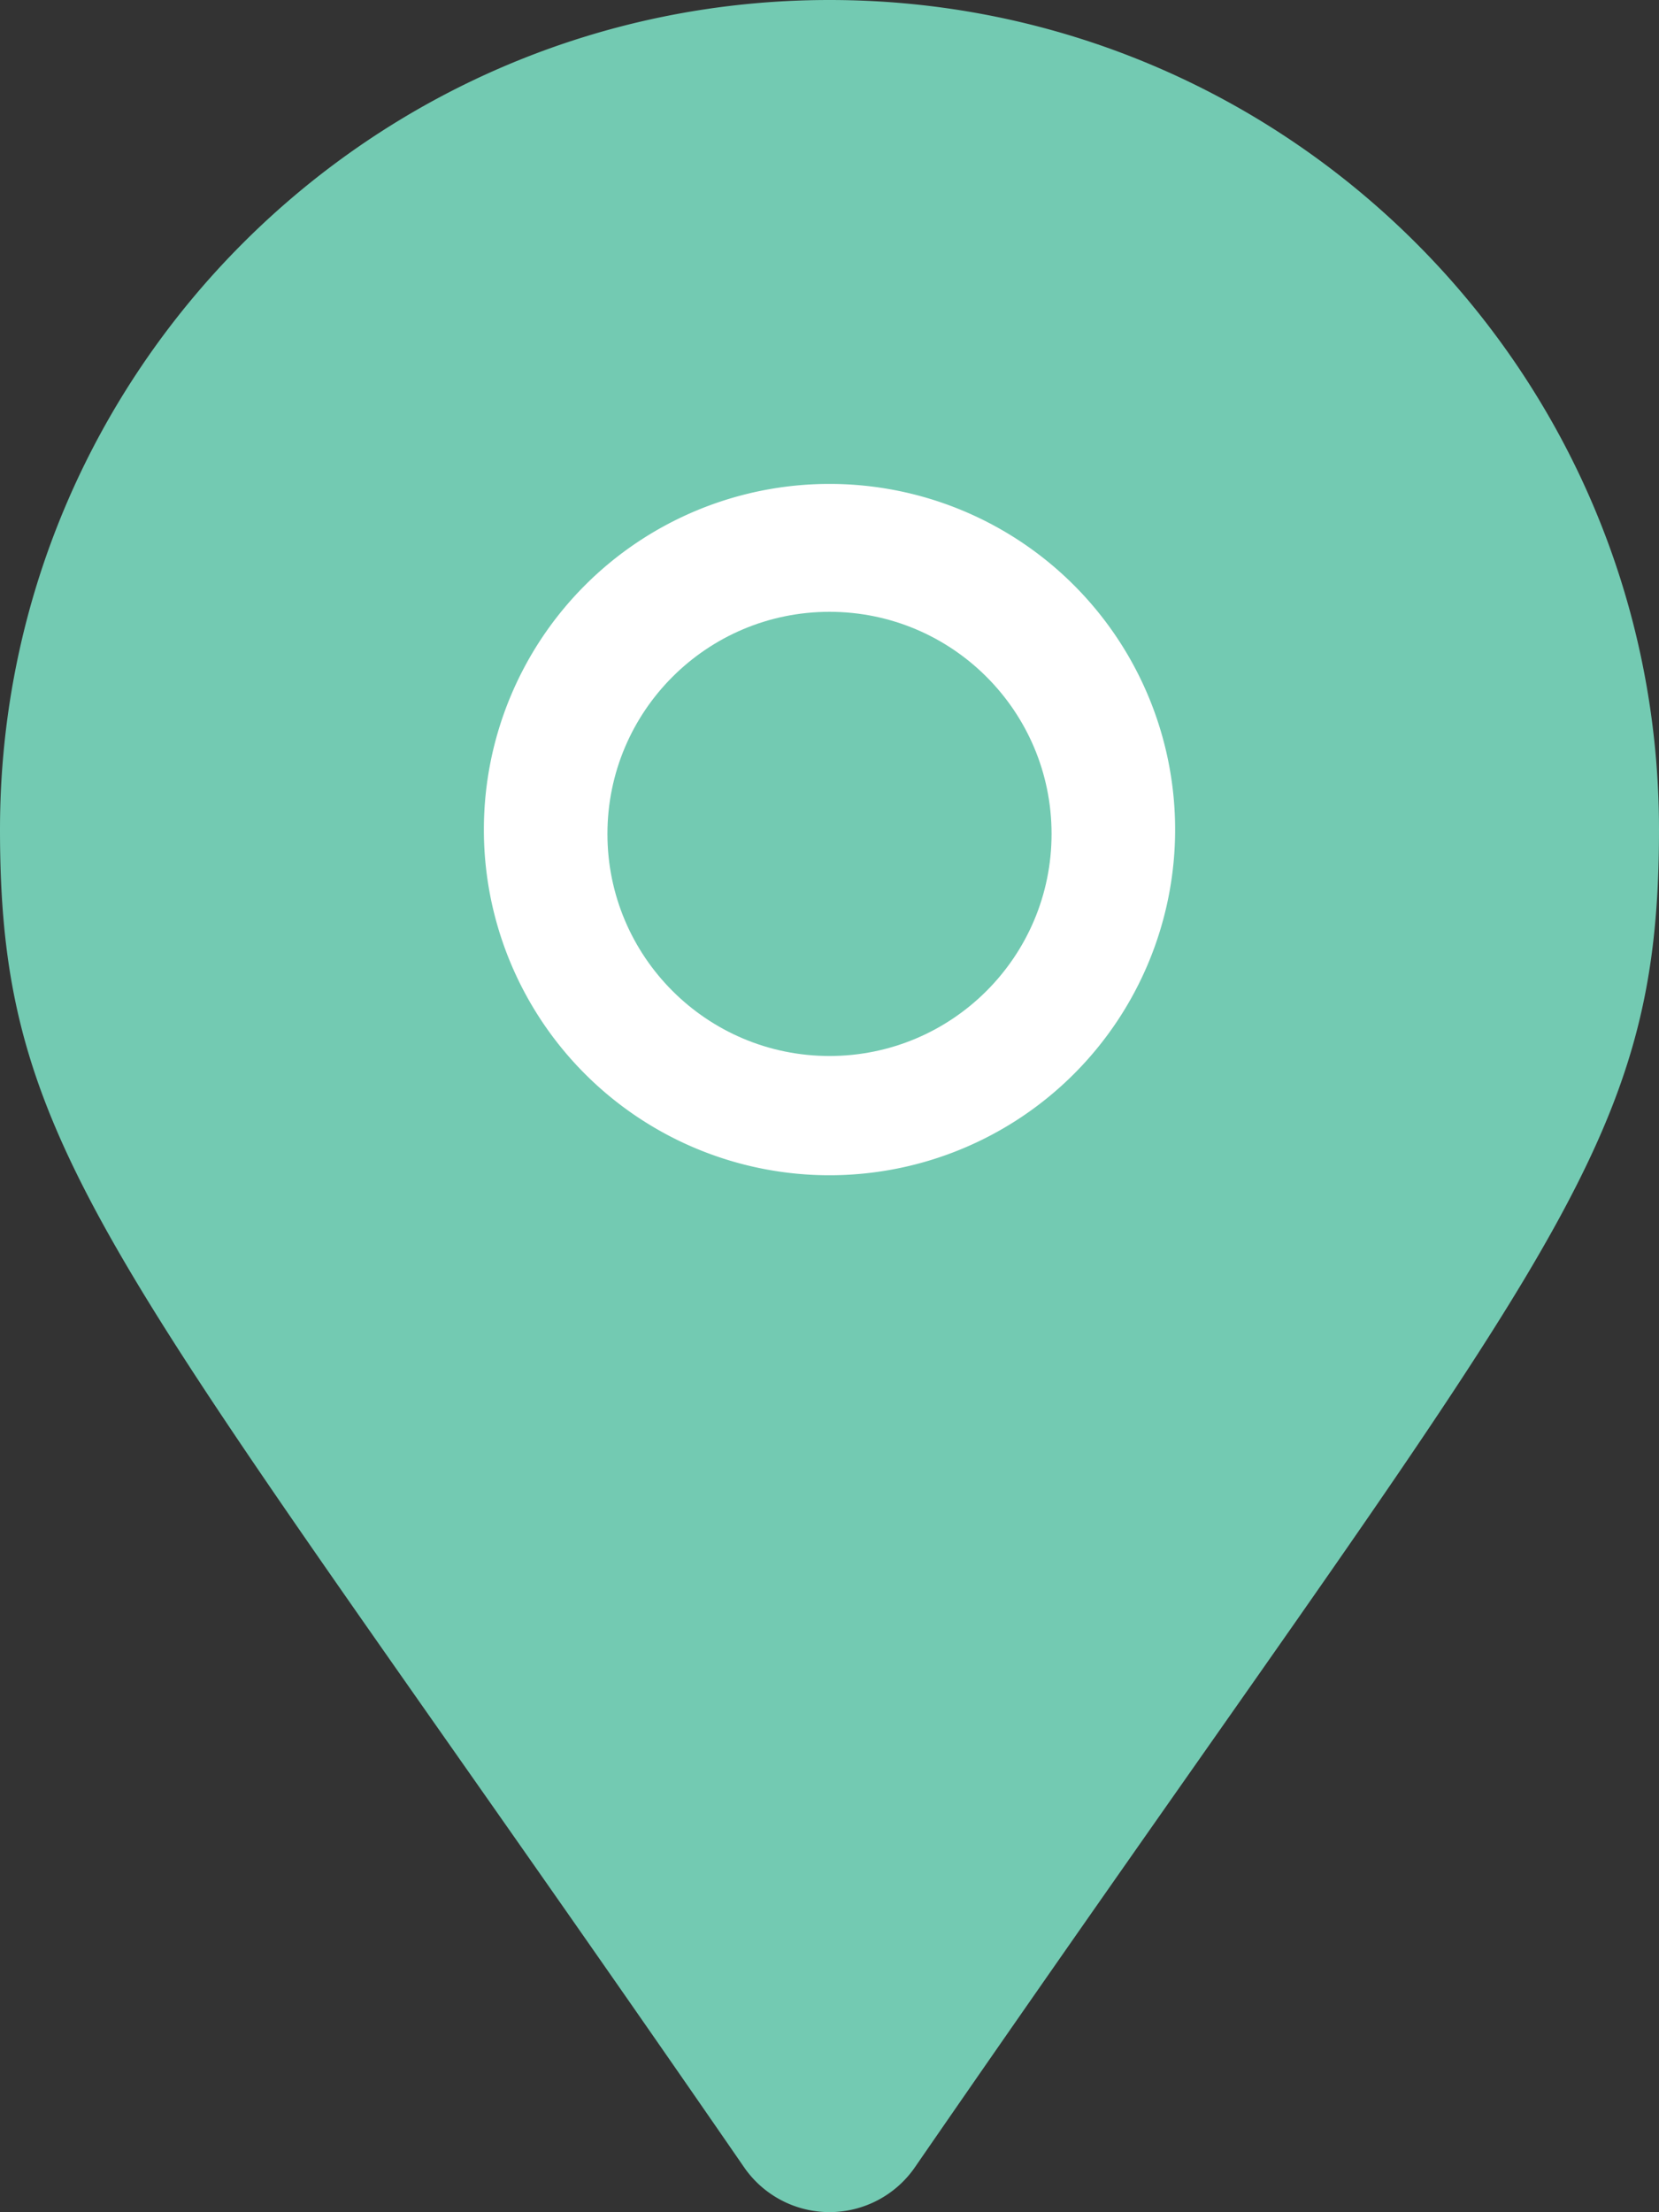 <svg id="Group_524" data-name="Group 524" xmlns="http://www.w3.org/2000/svg" width="384" height="511.975" viewBox="0 0 384 511.975">
  <rect x="0" y="0" width="384" height="511.975" fill="#333333" stroke="none"/>
  <circle id="Ellipse_15" data-name="Ellipse 15" cx="97" cy="97" r="97" transform="translate(91 94)" fill="#fff"/>
  <path id="Path_833" data-name="Path 833" d="M172.3,501.7C27,291,0,269.4,0,192,0,86,86,0,192,0S384,86,384,192c0,77.4-27,99-172.3,309.7a24.023,24.023,0,0,1-39.4,0ZM192,272a80,80,0,1,0-80-80A79.978,79.978,0,0,0,192,272Z" fill="#73cab2"/>
  <circle id="Ellipse_16" data-name="Ellipse 16" cx="51.4" cy="51.4" r="51.4" transform="translate(140.6 141.6)" fill="#73cab2"/>
</svg>
